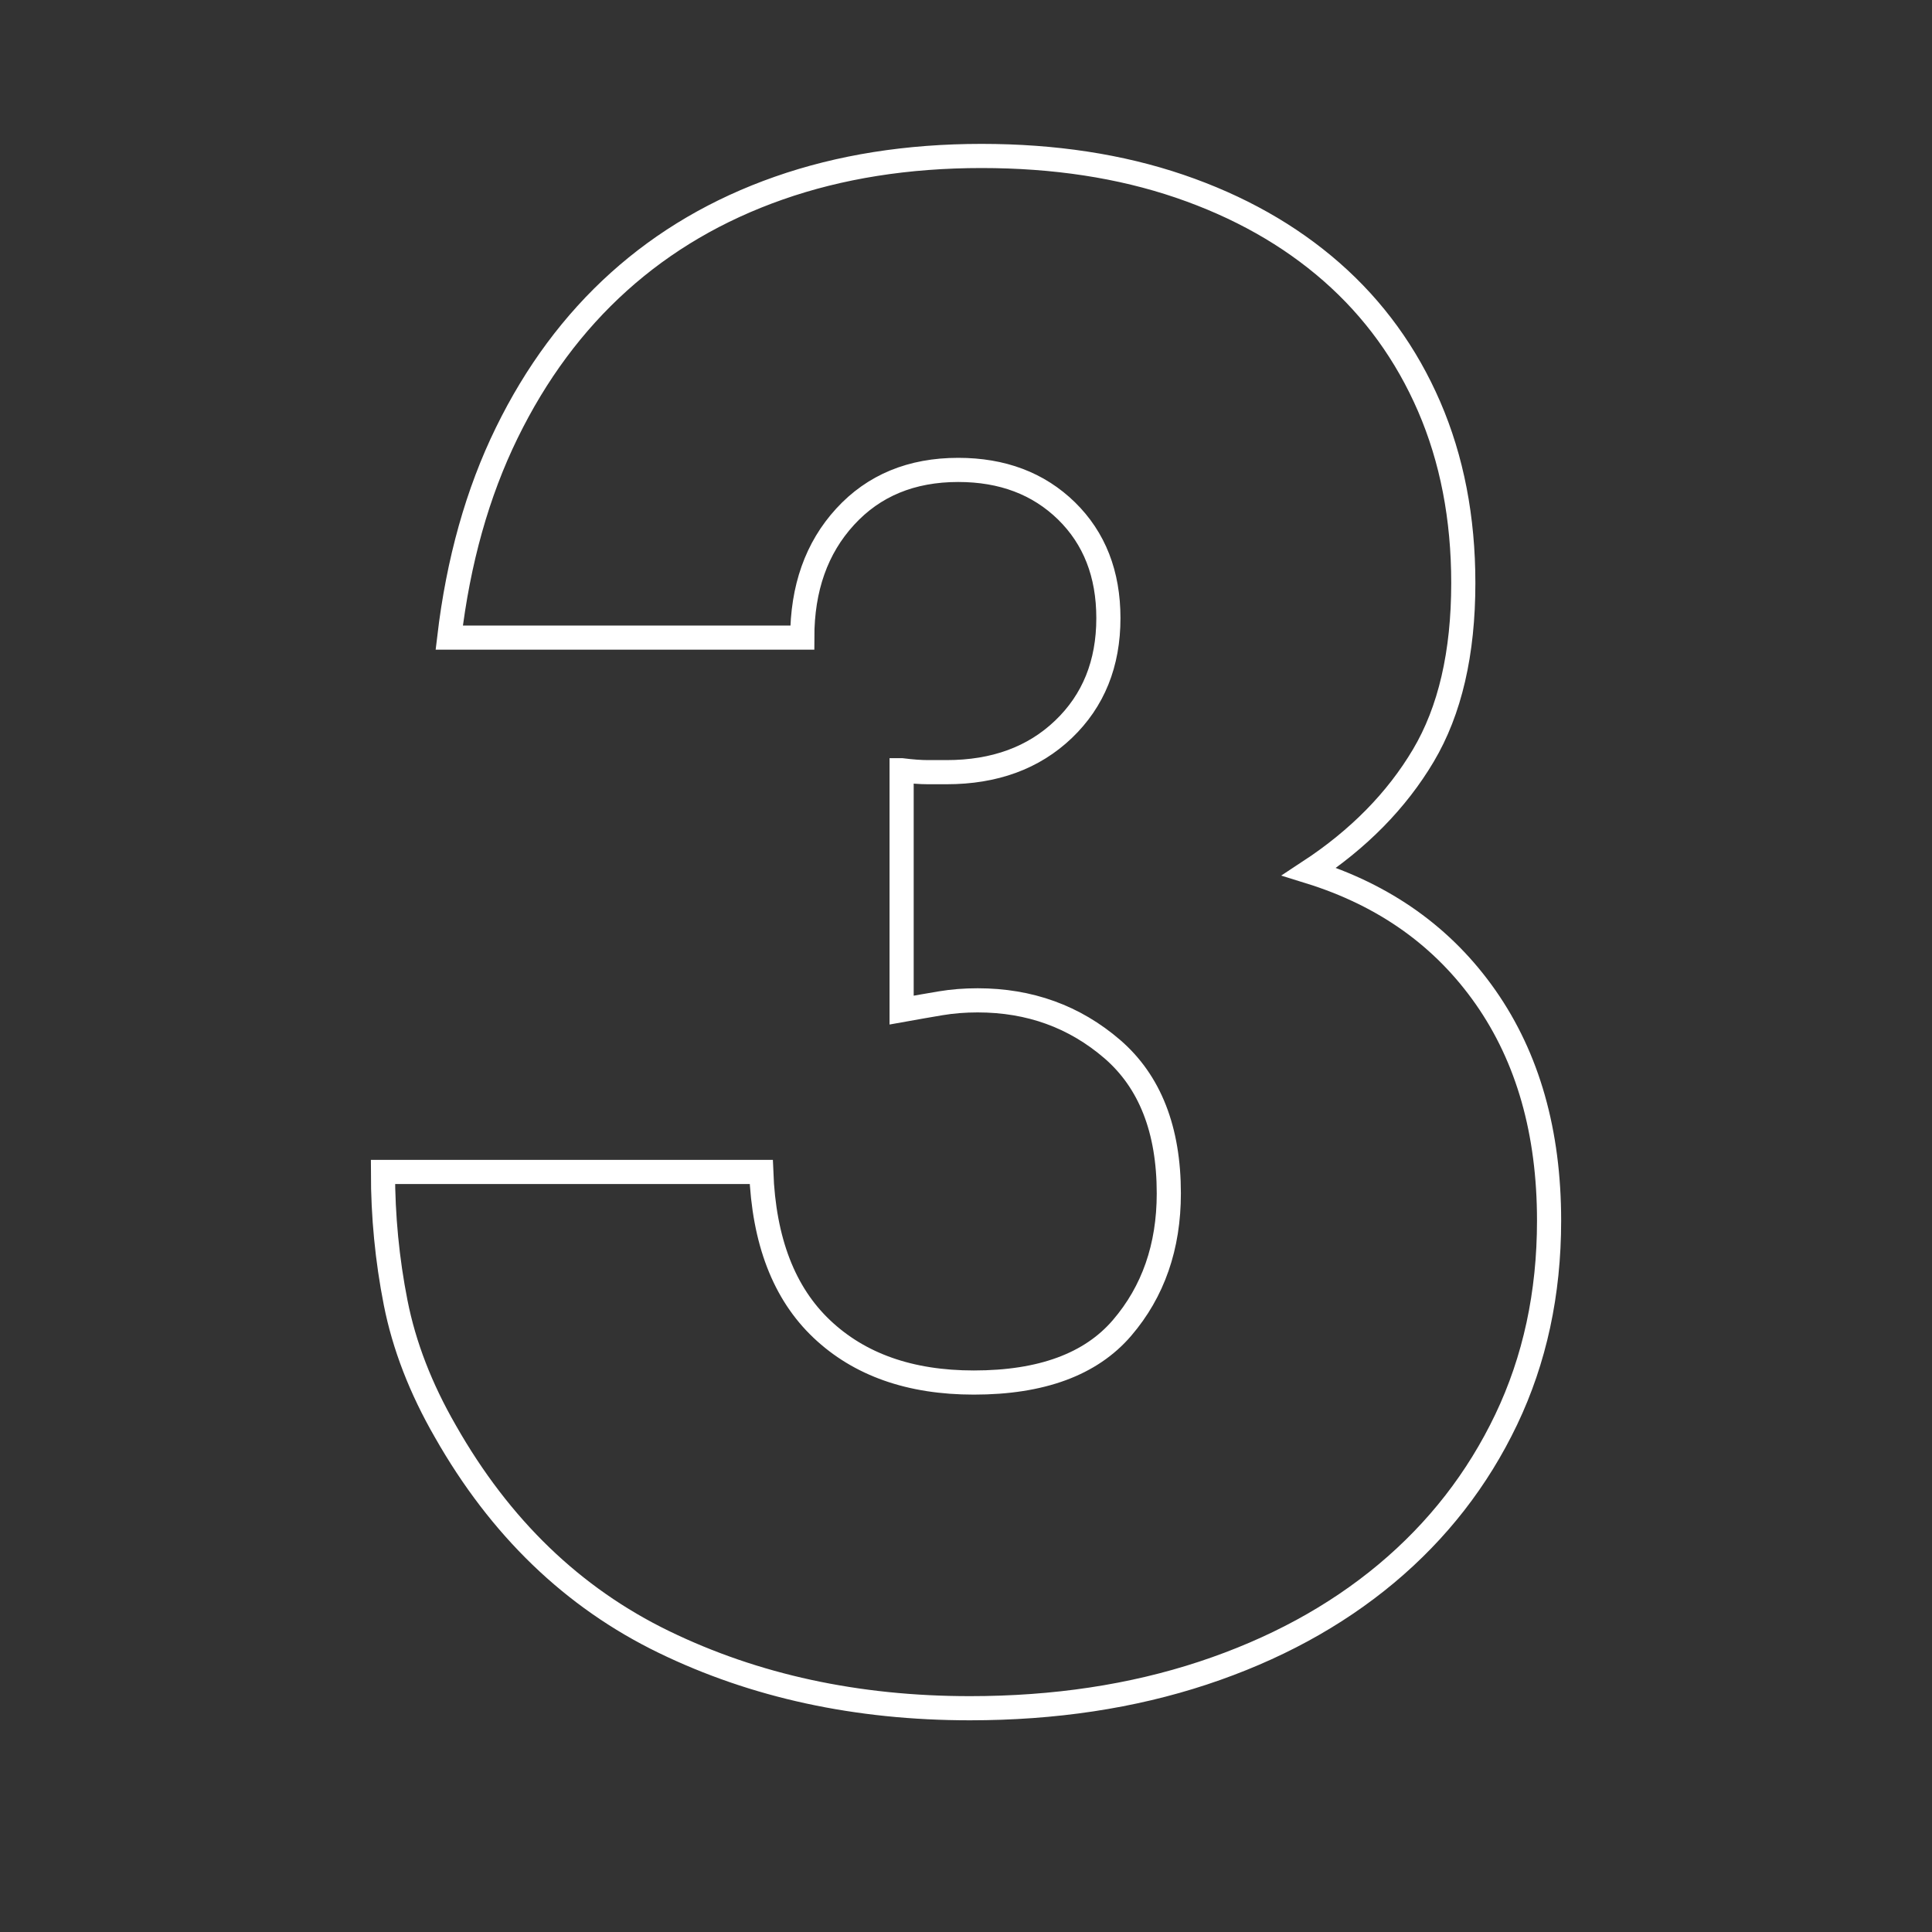 <?xml version="1.0" encoding="utf-8"?>
<!-- Generator: Adobe Illustrator 24.2.3, SVG Export Plug-In . SVG Version: 6.00 Build 0)  -->
<svg version="1.1" id="Layer_1" xmlns="http://www.w3.org/2000/svg" xmlns:xlink="http://www.w3.org/1999/xlink" x="0px" y="0px"
	 viewBox="0 0 400 400" style="enable-background:new 0 0 400 400;" xml:space="preserve">
<rect x="0" y="0" width="400" height="400" fill="#333333" stroke="none"/>
<style type="text/css">
	.st0{fill:none;stroke:#FFFFFF;stroke-width:5;}
</style>
<g>
	<path class="st0" d="M186.68,159.47c2.15,0.27,3.97,0.4,5.45,0.4c1.48,0,2.76,0,3.84,0c9.95,0,18.03-2.96,24.22-8.88
		c6.19-5.92,9.29-13.59,9.29-23.01c0-9.15-2.9-16.55-8.68-22.21c-5.79-5.65-13.26-8.48-22.41-8.48c-9.69,0-17.5,3.23-23.41,9.69
		c-5.93,6.46-8.88,14.81-8.88,25.03H93.01c1.88-15.88,5.85-30.01,11.91-42.39c6.05-12.38,13.79-22.81,23.21-31.29
		c9.42-8.48,20.45-14.94,33.11-19.38c12.65-4.44,26.65-6.66,41.99-6.66c15.07,0,28.73,2.09,40.98,6.26
		c12.25,4.18,22.74,10.09,31.49,17.76c8.74,7.67,15.47,16.96,20.19,27.86c4.71,10.9,7.07,23.08,7.07,36.54
		c0,14.53-2.76,26.44-8.28,35.73c-5.52,9.29-13.39,17.3-23.62,24.02c15.61,4.84,27.79,13.52,36.54,26.04
		c8.74,12.52,13.12,27.93,13.12,46.23c0,15.08-2.97,28.8-8.88,41.18c-5.92,12.38-14.2,23.01-24.83,31.9
		c-10.64,8.88-23.28,15.74-37.95,20.59c-14.67,4.84-30.75,7.27-48.25,7.27c-23.42,0-44.55-4.58-63.38-13.73
		c-18.84-9.15-33.91-23.68-45.22-43.6c-5.12-8.88-8.55-17.76-10.3-26.65c-1.75-8.88-2.62-17.9-2.62-27.05h78.32
		c0.54,14.27,4.71,25.1,12.52,32.5c7.8,7.4,18.3,11.1,31.49,11.1c13.99,0,24.22-3.77,30.68-11.3c6.46-7.53,9.69-16.82,9.69-27.86
		c0-13.18-3.91-23.15-11.71-29.88c-7.81-6.72-17.09-10.09-27.86-10.09c-2.69,0-5.25,0.2-7.67,0.61c-2.42,0.4-5.12,0.88-8.08,1.41
		V159.47z"/>
</g>
</svg>
